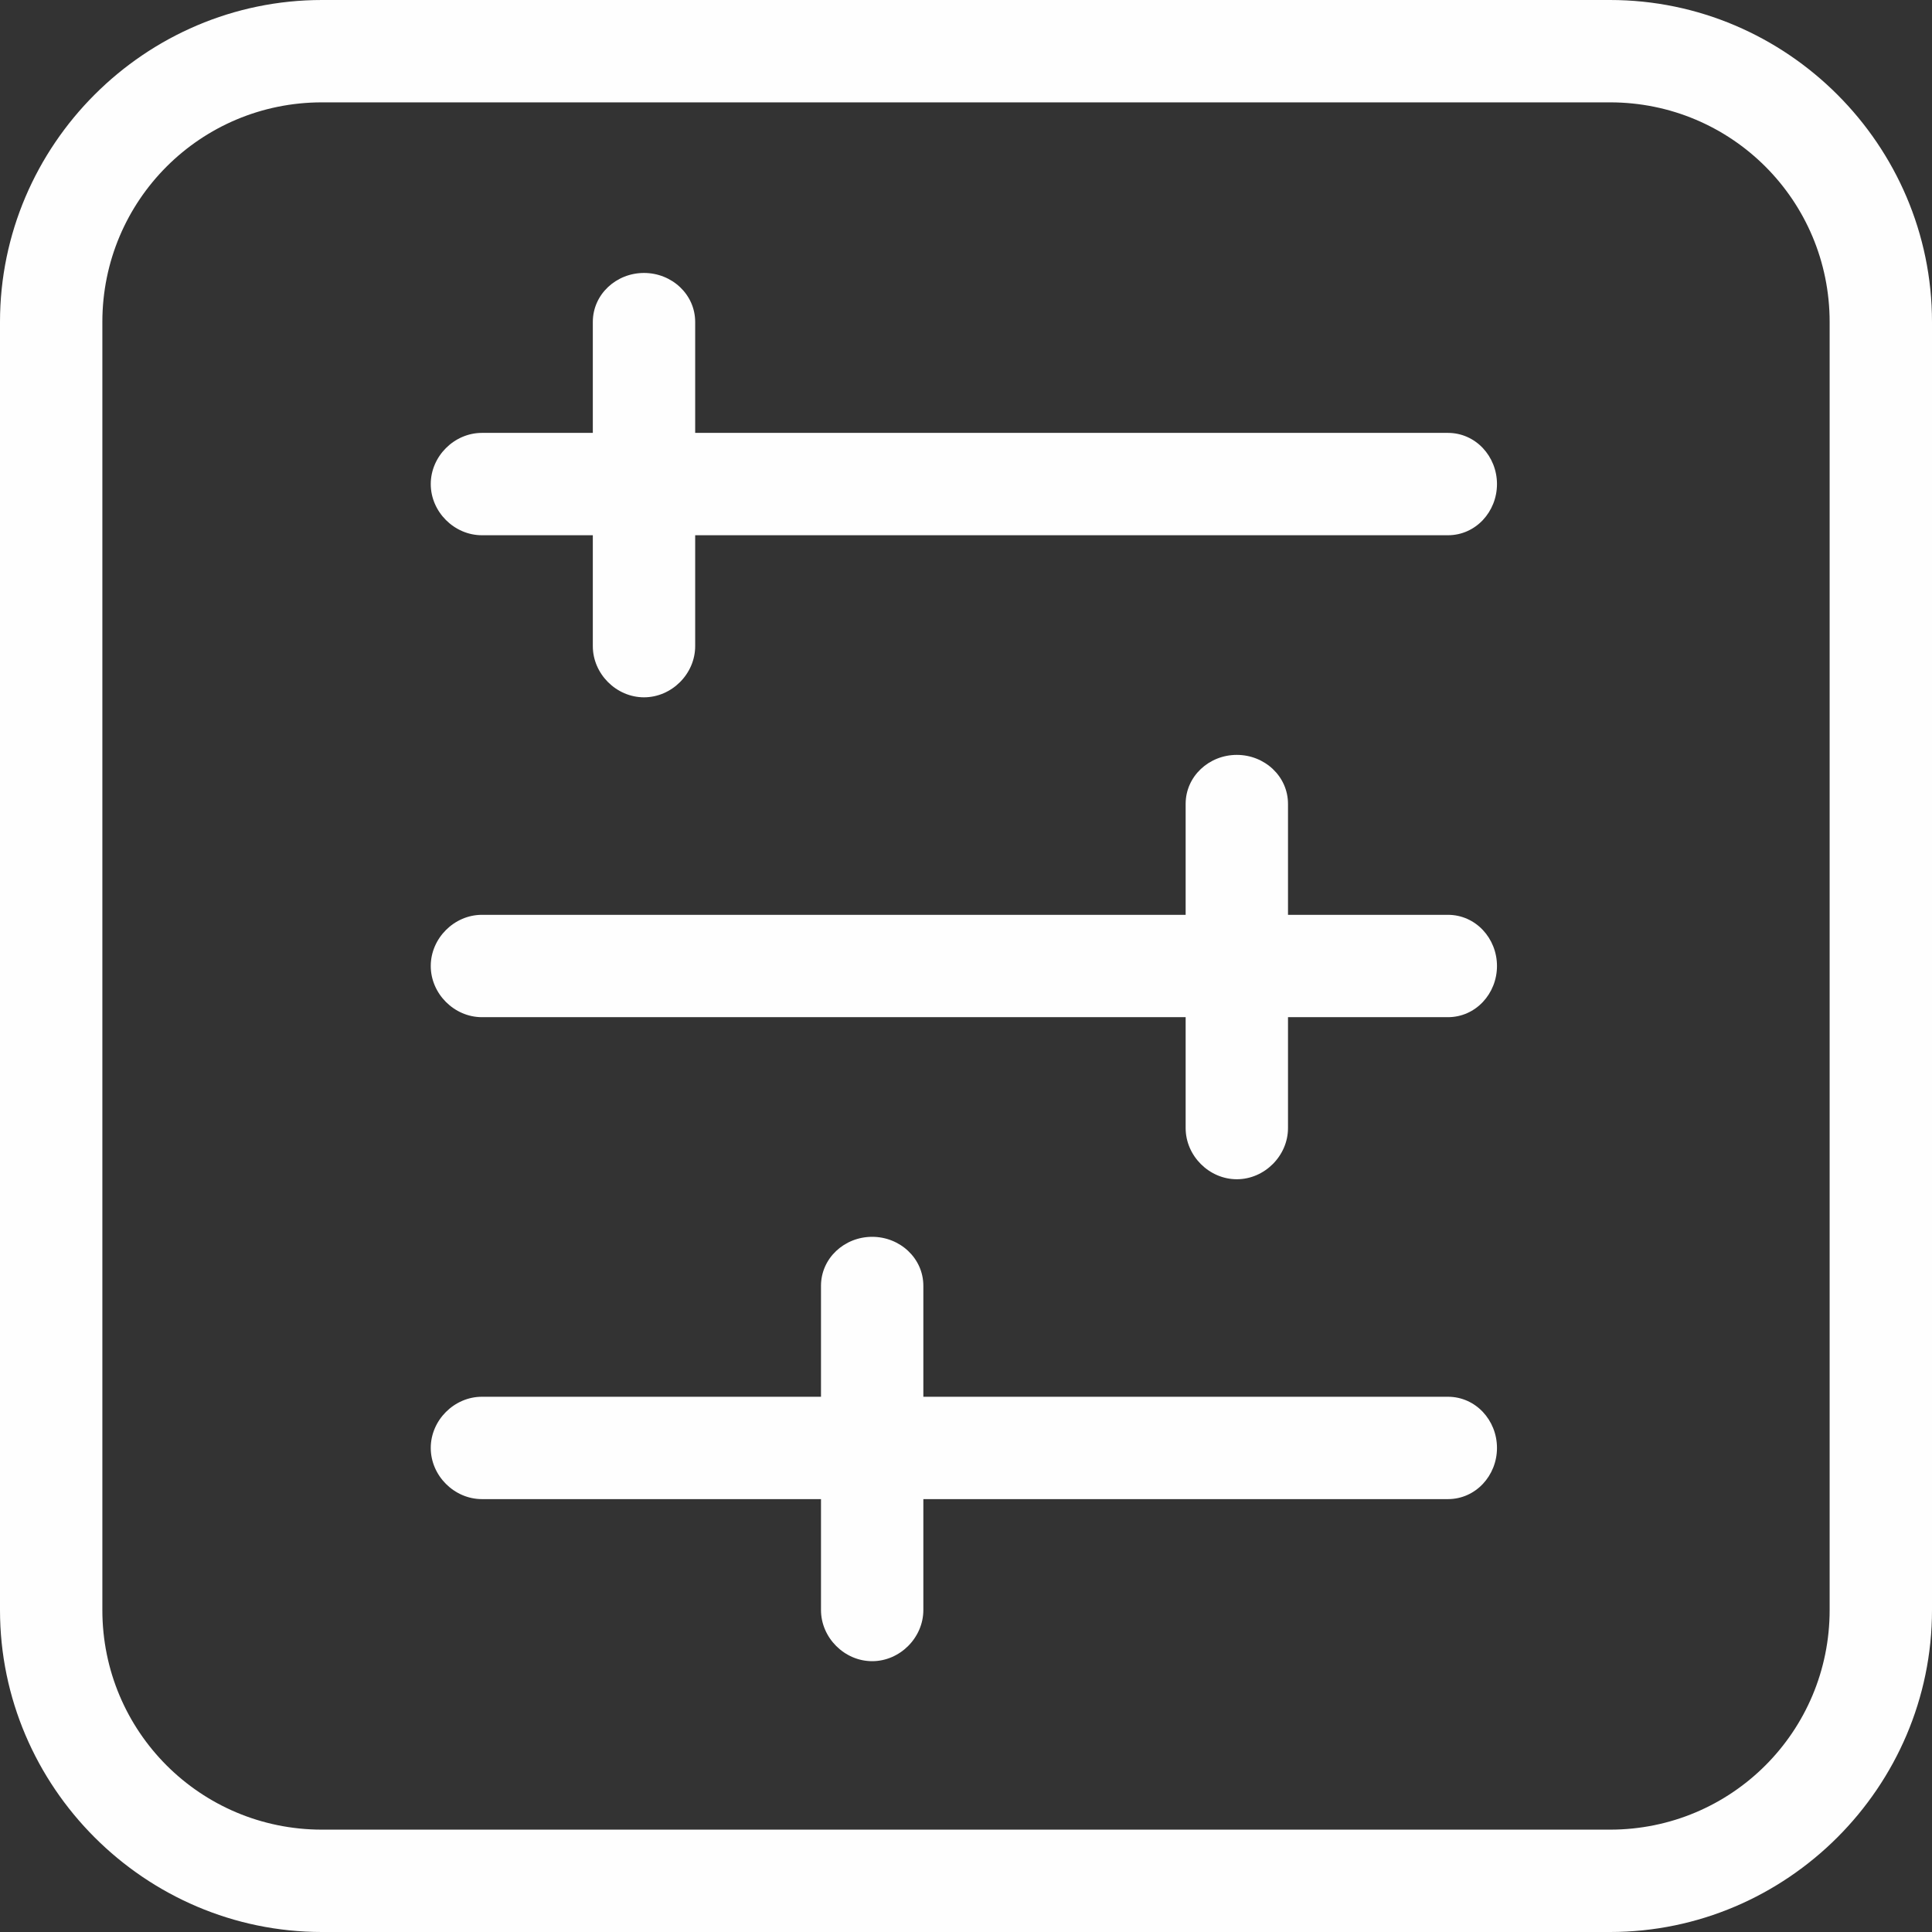 <?xml version="1.0" encoding="UTF-8"?>
<!DOCTYPE svg PUBLIC "-//W3C//DTD SVG 1.1//EN" "http://www.w3.org/Graphics/SVG/1.1/DTD/svg11.dtd">
<!-- Creator: CorelDRAW -->
<svg xmlns="http://www.w3.org/2000/svg" xml:space="preserve" width="3.151mm" height="3.151mm" version="1.1" shape-rendering="geometricPrecision" text-rendering="geometricPrecision" image-rendering="optimizeQuality" fill-rule="evenodd" clip-rule="evenodd"
viewBox="0 0 9.06 9.06"
 xmlns:xlink="http://www.w3.org/1999/xlink"
 xmlns:xodm="http://www.corel.com/coreldraw/odm/2003">
 <rect x="0" y="0" width="9.06" height="9.06" fill="#333333" stroke="none"/>
 <g id="Temp.ai_x0020_4">
  <g id="Temp.ai">
   <path fill="#FEFEFE" fill-rule="nonzero" d="M7.55 0l-6.04 0c-0.83,0 -1.51,0.68 -1.51,1.51l0 6.04c0,0.83 0.68,1.51 1.51,1.51l6.04 0c0.83,-0 1.51,-0.68 1.51,-1.51l0 -6.04c-0,-0.83 -0.68,-1.51 -1.51,-1.51l0 0zm1.03 7.55c-0,0.57 -0.46,1.03 -1.03,1.03l-6.04 0c-0.57,-0 -1.03,-0.46 -1.03,-1.03l0 -6.04c0,-0.57 0.46,-1.03 1.03,-1.03l6.04 0c0.57,0 1.03,0.46 1.03,1.03l0 6.04zm0 0z"/>
   <path fill="#FEFEFE" fill-rule="nonzero" d="M6.79 2.03l-3.53 0 0 -0.52c-0,-0.13 -0.11,-0.23 -0.24,-0.23 -0.13,0 -0.24,0.1 -0.24,0.23l0 0.52 -0.52 0c-0.13,0 -0.24,0.11 -0.24,0.24 0,0.13 0.11,0.24 0.24,0.24l0.52 0 0 0.52c0,0.13 0.11,0.24 0.24,0.24 0.13,0 0.24,-0.11 0.24,-0.24l0 -0.52 3.53 0c0.13,-0 0.23,-0.11 0.23,-0.24 0,-0.13 -0.1,-0.24 -0.23,-0.24l0 0zm0 0z"/>
   <path fill="#FEFEFE" fill-rule="nonzero" d="M6.79 4.29l-0.75 0 0 -0.52c-0,-0.13 -0.11,-0.23 -0.24,-0.23 -0.13,0 -0.24,0.1 -0.24,0.23l0 0.52 -3.3 0c-0.13,0 -0.24,0.11 -0.24,0.24 0,0.13 0.11,0.24 0.24,0.24l3.3 0 0 0.52c0,0.13 0.11,0.24 0.24,0.24 0.13,0 0.24,-0.11 0.24,-0.24l0 -0.52 0.75 0c0.13,-0 0.23,-0.11 0.23,-0.24 0,-0.13 -0.1,-0.24 -0.23,-0.24l0 0zm0 0z"/>
   <path fill="#FEFEFE" fill-rule="nonzero" d="M6.79 6.55l-2.46 0 0 -0.52c-0,-0.13 -0.11,-0.23 -0.24,-0.23 -0.13,0 -0.24,0.1 -0.24,0.23l0 0.52 -1.59 0c-0.13,0 -0.24,0.11 -0.24,0.24 0,0.13 0.11,0.24 0.24,0.24l1.59 0 0 0.52c0,0.13 0.11,0.24 0.24,0.24 0.13,0 0.24,-0.11 0.24,-0.24l0 -0.52 2.46 0c0.13,-0 0.23,-0.11 0.23,-0.24 0,-0.13 -0.1,-0.24 -0.23,-0.24l0 0zm0 0z"/>
  </g>
 </g>
</svg>
